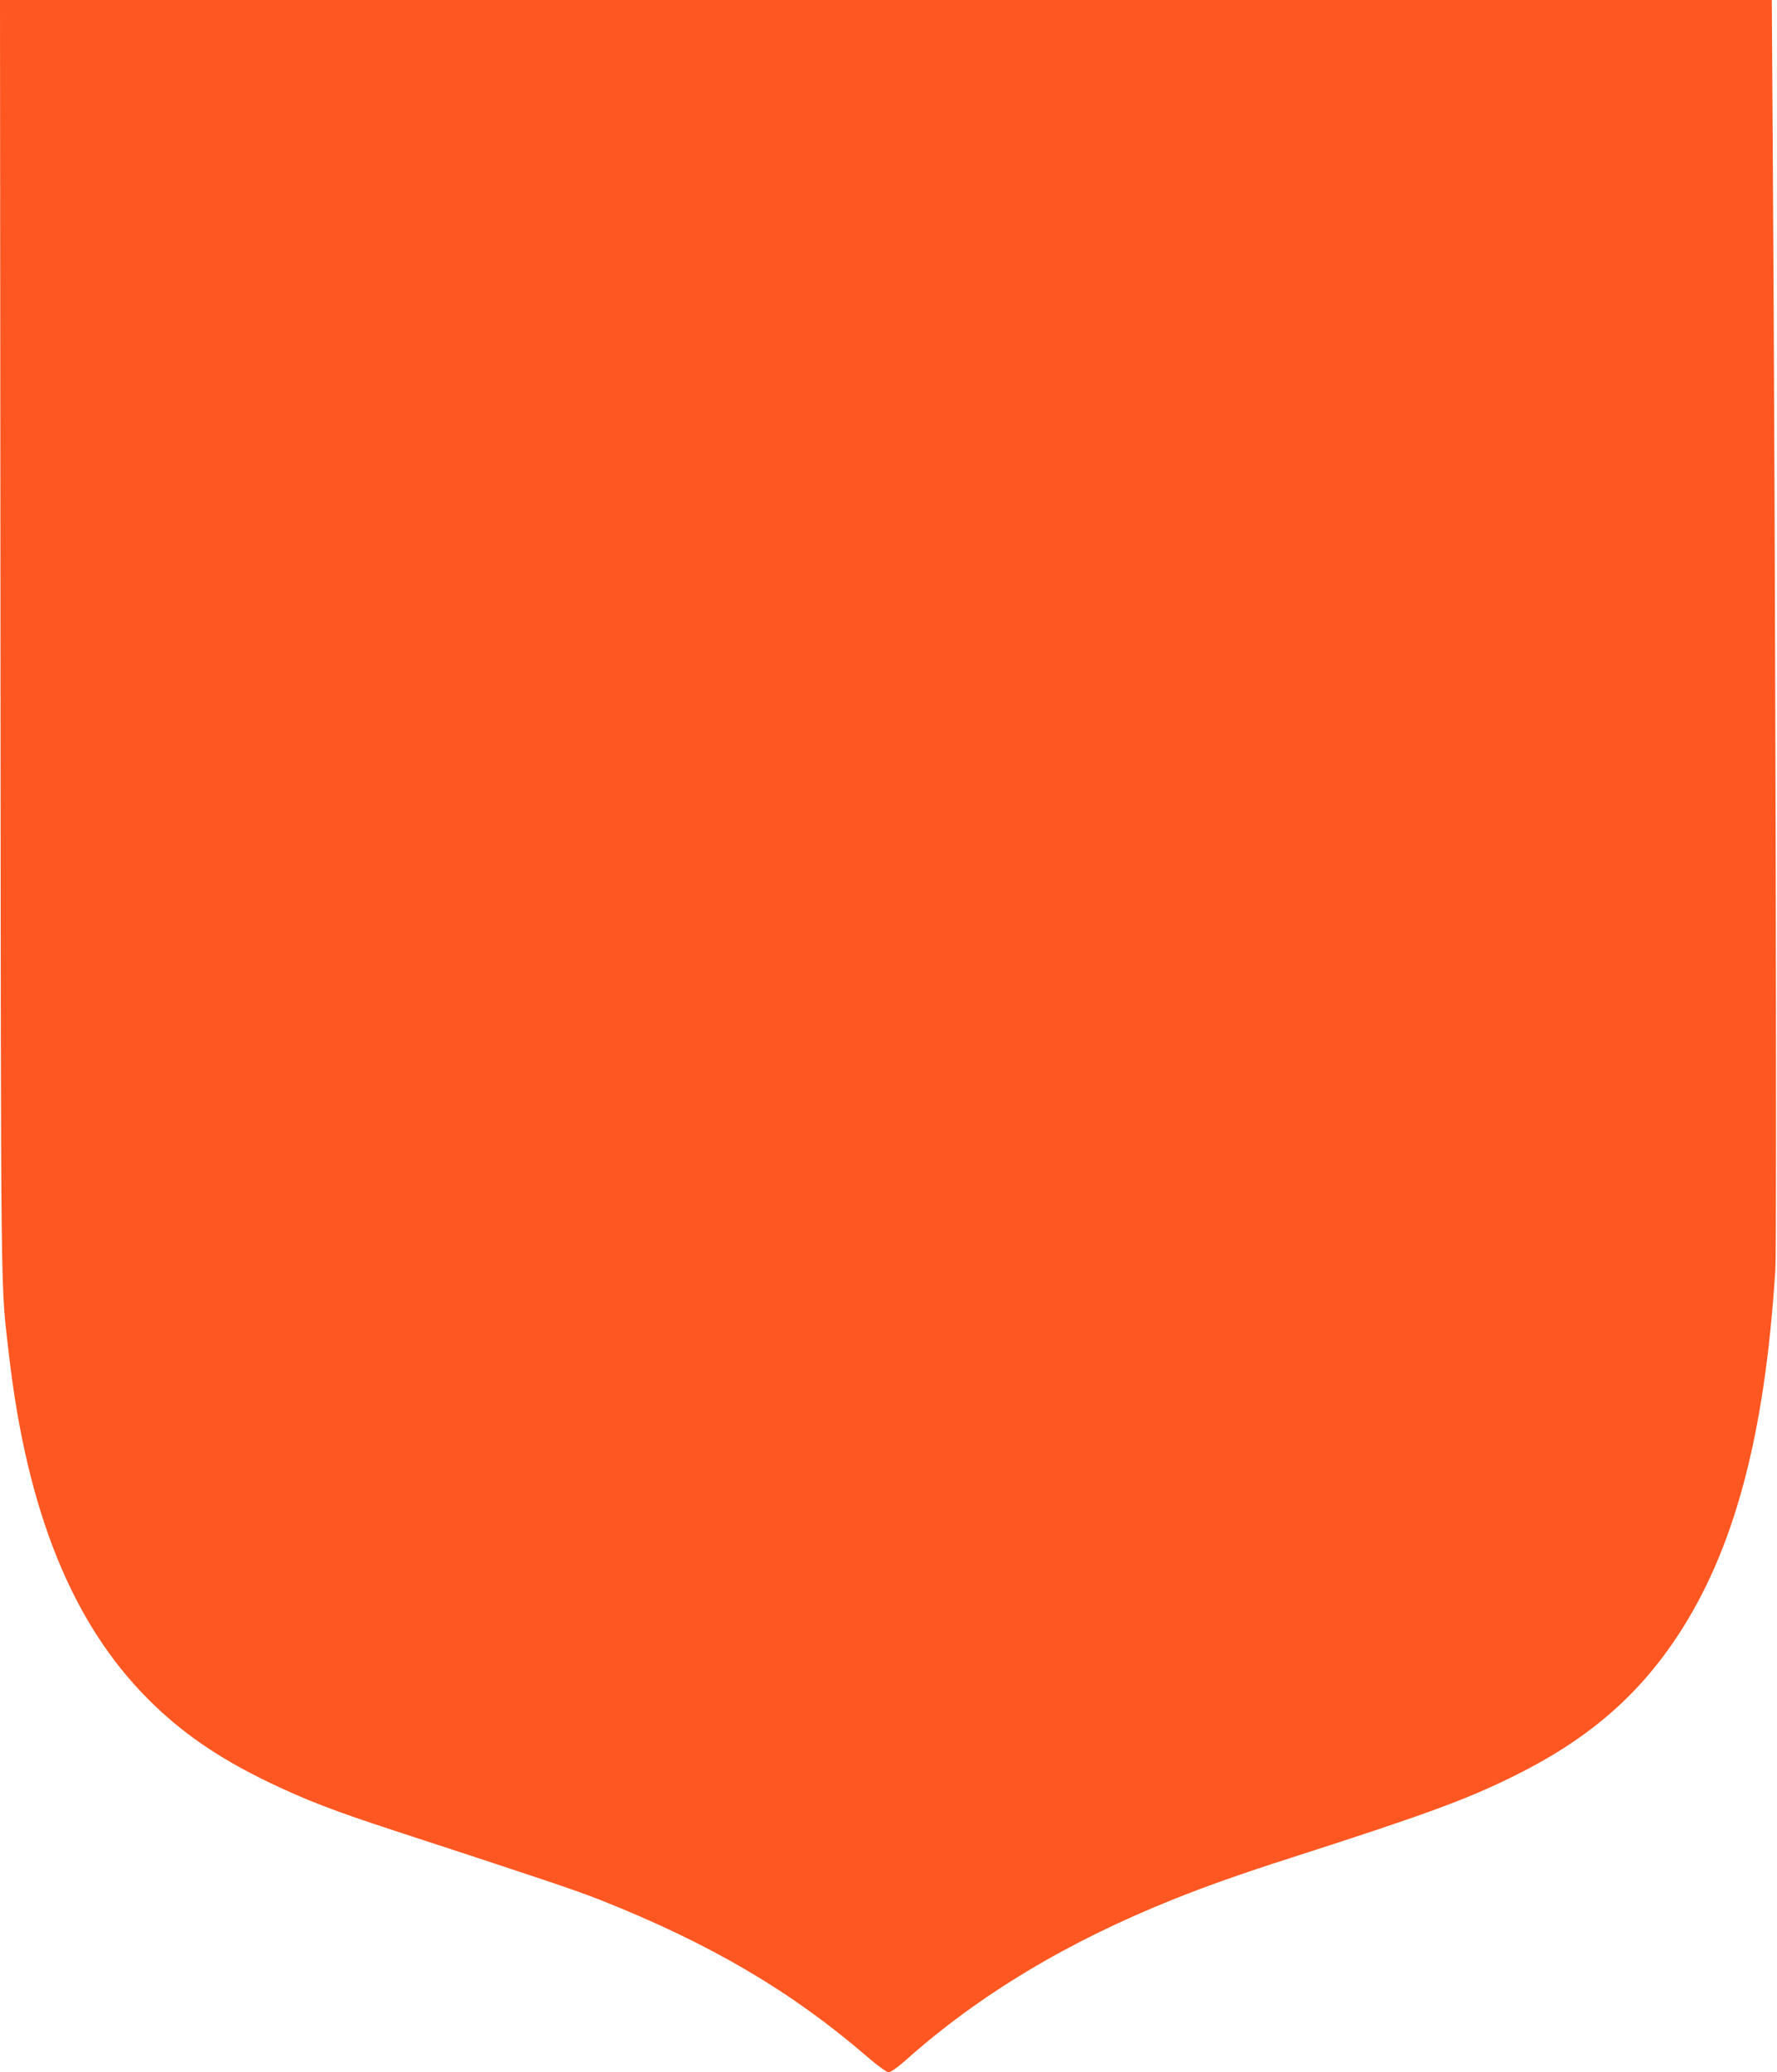 <?xml version="1.0" standalone="no"?>
<!DOCTYPE svg PUBLIC "-//W3C//DTD SVG 20010904//EN"
 "http://www.w3.org/TR/2001/REC-SVG-20010904/DTD/svg10.dtd">
<svg version="1.0" xmlns="http://www.w3.org/2000/svg"
 width="1098pt" height="1280pt" viewBox="0 0 1098 1280"
 preserveAspectRatio="xMidYMid meet">
<g transform="translate(0,1280) scale(0.1,-0.1)"
fill="#ff5722" stroke="none">
<path d="M3 8858 c3 -4255 0 -3968 52 -4423 111 -968 391 -1661 860 -2130 204
-205 432 -362 740 -511 231 -111 403 -178 780 -301 894 -292 1124 -369 1275
-429 676 -268 1177 -562 1645 -965 67 -58 124 -99 136 -99 12 0 55 30 98 68
456 408 1005 738 1666 1002 202 81 426 160 720 254 827 266 1077 357 1370 501
456 224 767 489 1016 863 354 533 544 1241 609 2272 10 159 0 4449 -16 6898
l-6 942 -5474 0 -5474 0 3 -3942z"/>
</g>
</svg>
